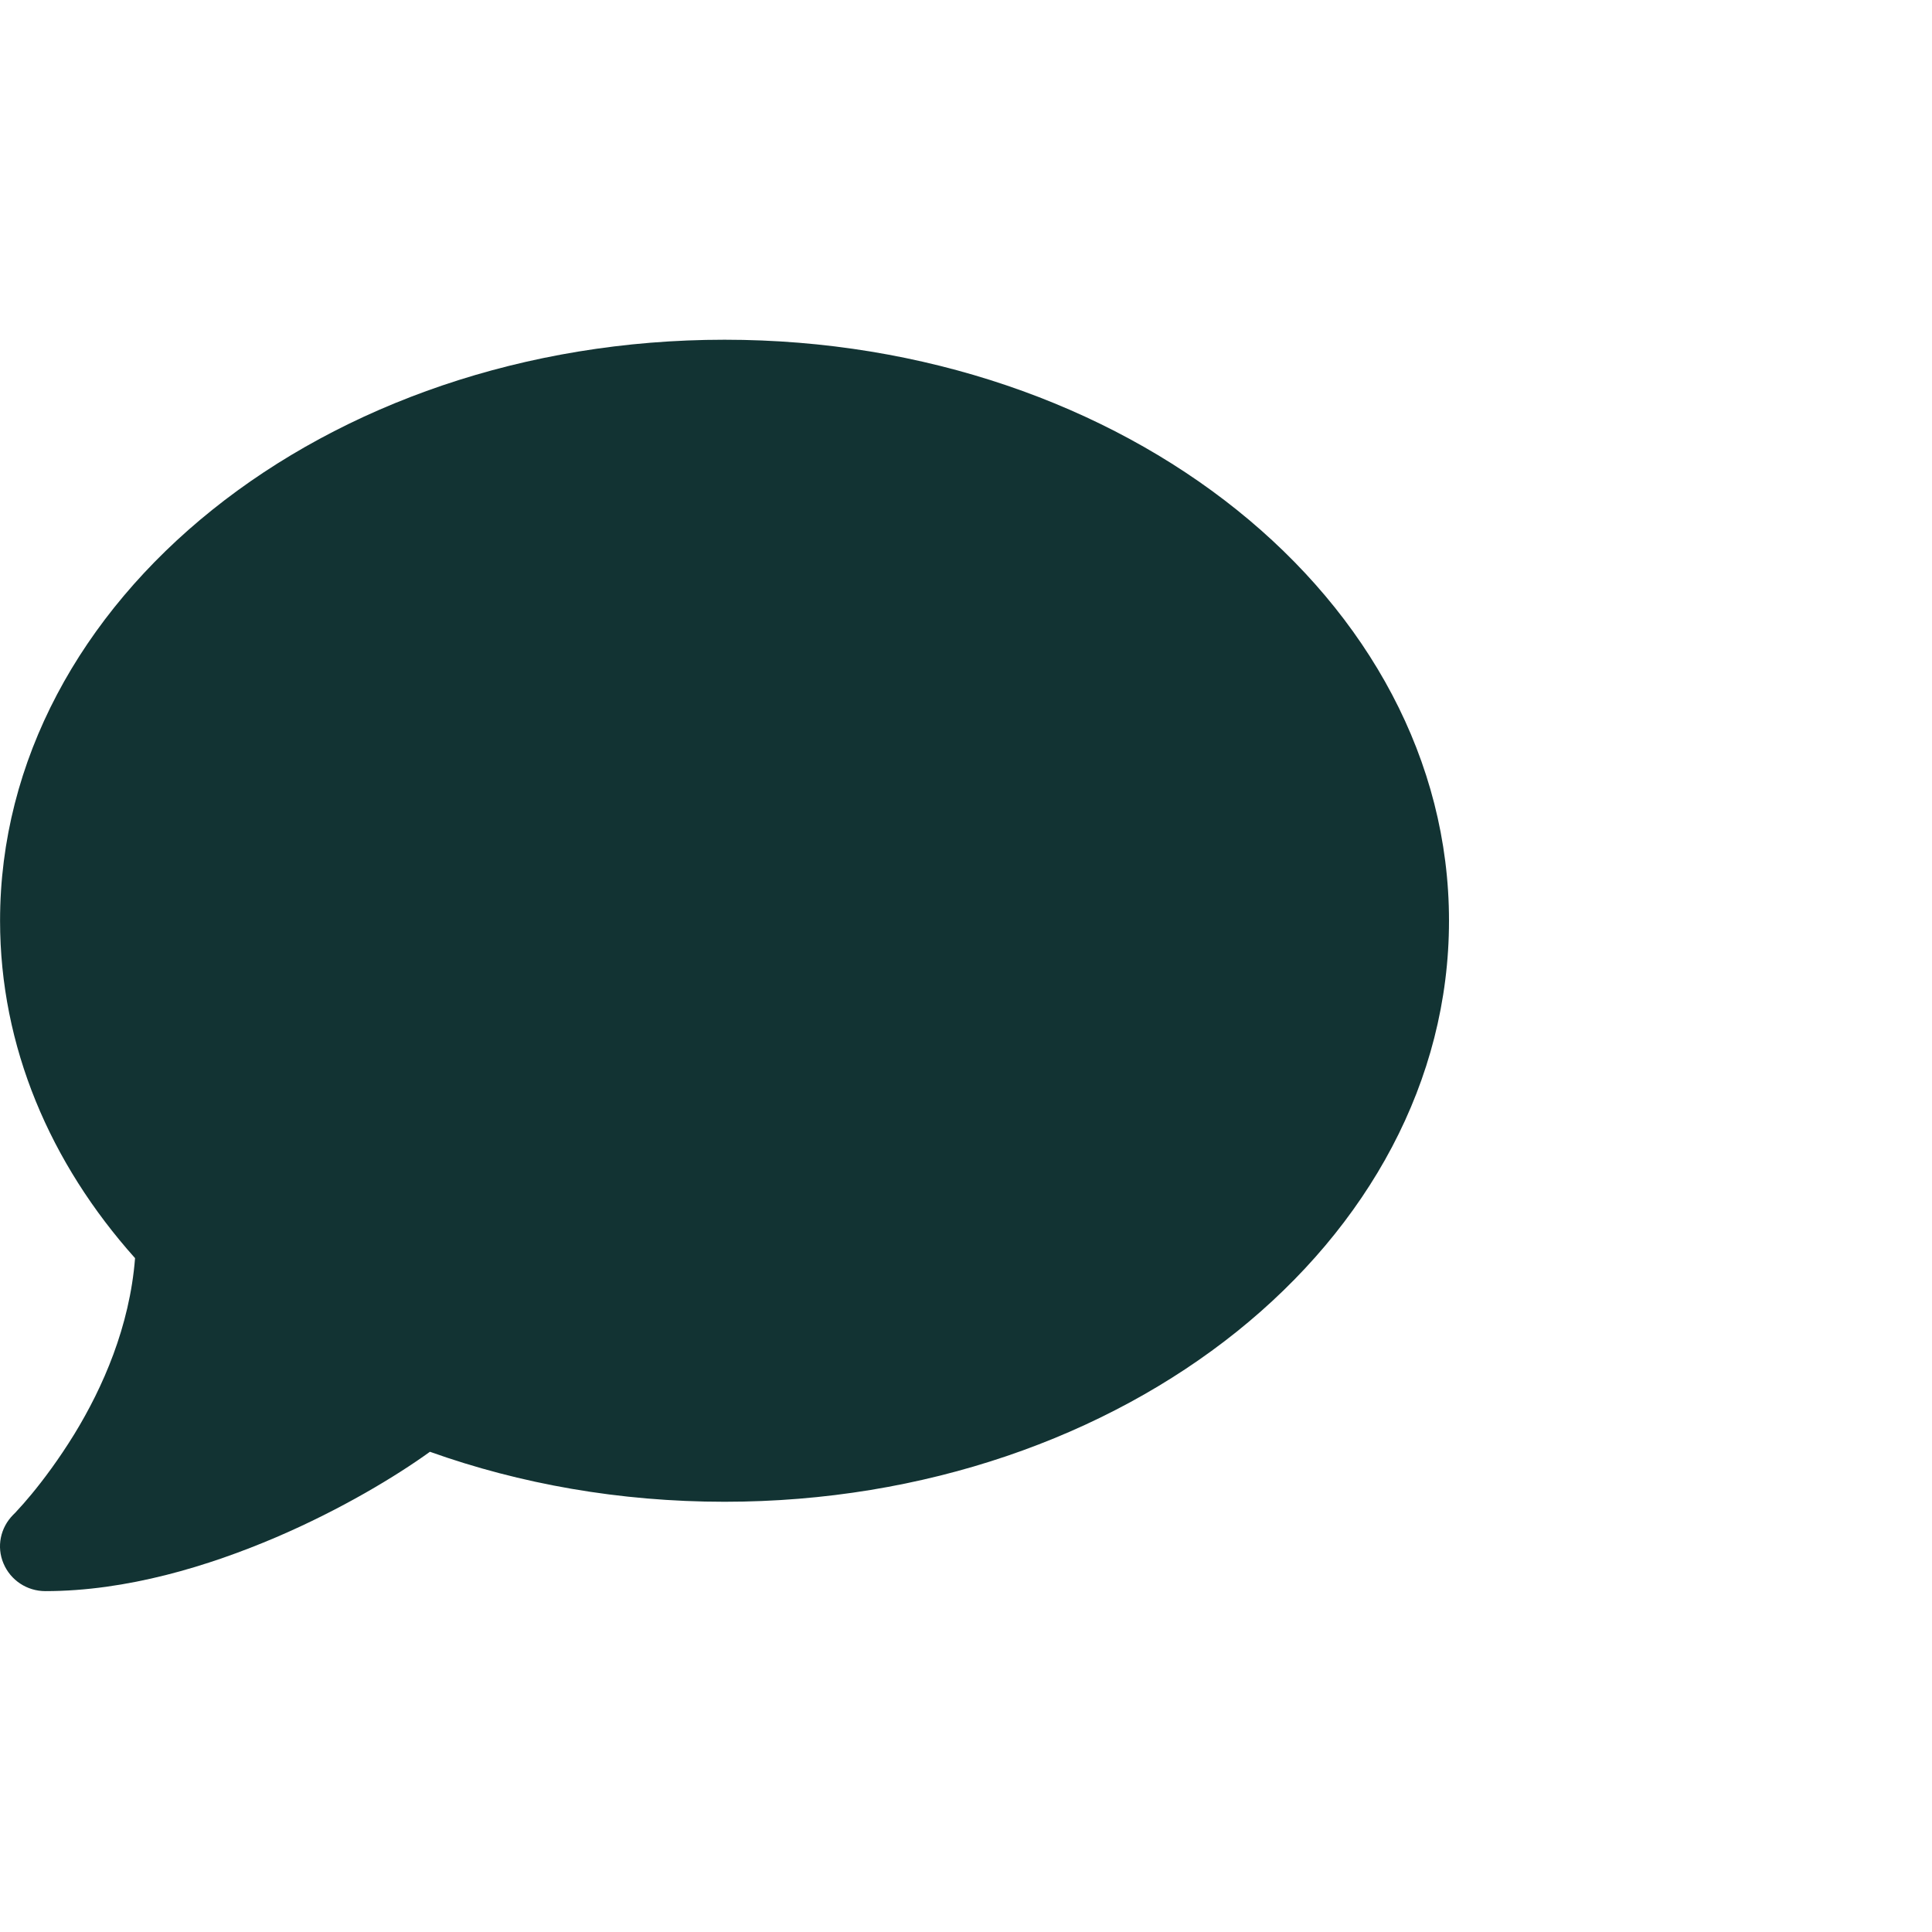 <svg width="32" height="32" viewBox="0 0 32 32" fill="none" xmlns="http://www.w3.org/2000/svg">
<g clip-path="url(#clip0_4292_19689)">
<path d="M24 15.25C24 20.566 18.628 24.874 12.001 24.874C10.262 24.874 8.612 24.578 7.121 24.046C6.564 24.448 5.654 24.999 4.576 25.461C3.451 25.942 2.097 26.354 0.751 26.354C0.447 26.354 0.175 26.174 0.058 25.896C-0.06 25.619 0.006 25.304 0.217 25.091L0.231 25.077C0.245 25.063 0.264 25.045 0.292 25.012C0.344 24.957 0.423 24.869 0.522 24.749C0.714 24.517 0.972 24.175 1.234 23.749C1.703 22.981 2.148 21.973 2.237 20.839C0.831 19.266 0.001 17.337 0.001 15.25C0.001 9.934 5.373 5.627 12.001 5.627C18.628 5.627 24 9.934 24 15.25Z" fill="#123333"/>
</g>
<defs>
<clipPath id="clip0_4292_19689">
<rect width="32" height="32" fill="white"/>
</clipPath>
</defs>
</svg>
